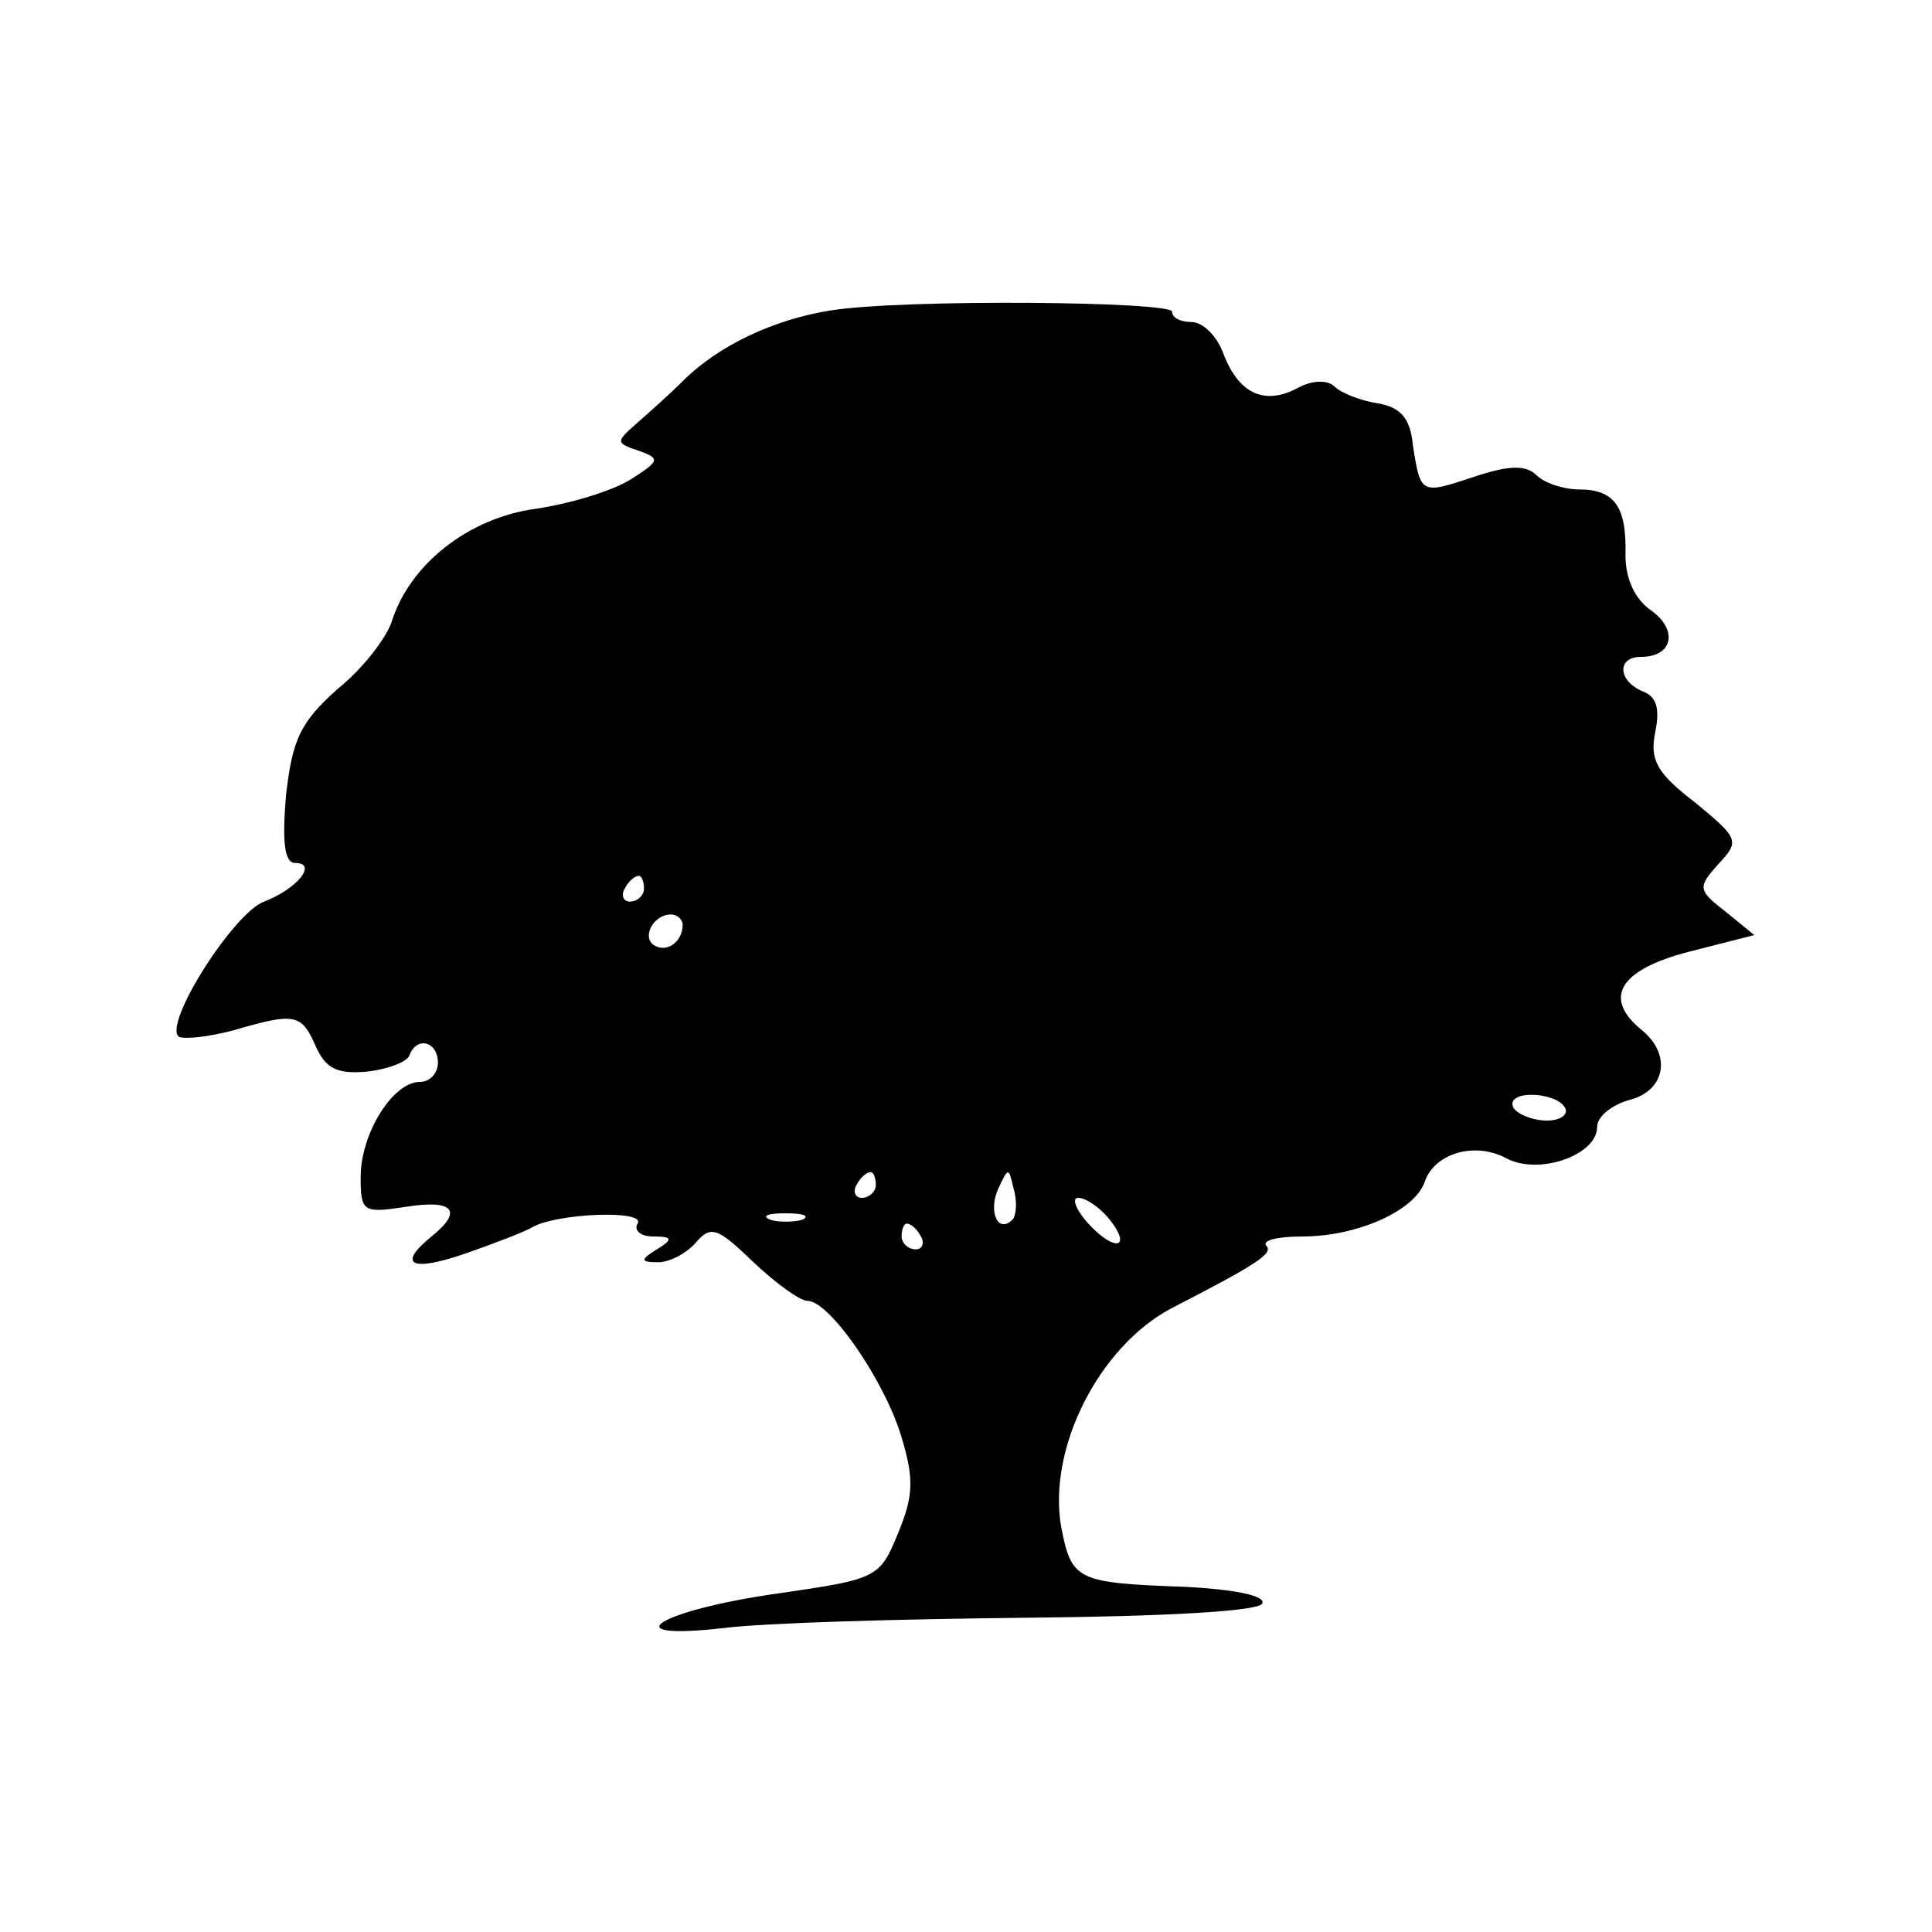 <?xml version="1.0" standalone="no"?>
<!DOCTYPE svg PUBLIC "-//W3C//DTD SVG 20010904//EN"
 "http://www.w3.org/TR/2001/REC-SVG-20010904/DTD/svg10.dtd">
<svg version="1.0" xmlns="http://www.w3.org/2000/svg"
 width="150pt" height="150pt" viewBox="0 0 150 150"
 preserveAspectRatio="xMidYMid meet">
<g transform="translate(0,150) scale(0.1,-0.1)"
fill="#000000" stroke="none">
<path d="M645 1259 c-44 -7 -87 -27 -115 -55 -11 -11 -27 -25 -36 -33 -16 -14
-16 -15 2 -21 17 -6 16 -8 -6 -22 -14 -9 -47 -19 -74 -23 -52 -7 -98 -43 -112
-88 -4 -12 -22 -36 -42 -52 -29 -26 -35 -39 -40 -83 -3 -36 -1 -52 7 -52 18 0
2 -20 -24 -30 -24 -9 -79 -96 -66 -105 5 -2 23 0 42 5 48 14 53 13 64 -12 8
-18 17 -22 40 -20 17 2 32 8 33 13 6 15 22 10 22 -6 0 -8 -6 -15 -14 -15 -21
0 -46 -40 -46 -74 0 -27 2 -28 35 -23 37 6 45 -3 20 -23 -27 -22 -16 -28 27
-13 23 8 46 17 51 20 18 11 89 14 82 3 -3 -5 2 -10 12 -10 15 0 16 -2 3 -10
-13 -8 -13 -10 1 -10 9 0 22 7 29 15 12 14 17 12 45 -15 17 -16 36 -30 42 -30
17 0 60 -62 73 -106 10 -33 9 -46 -3 -75 -14 -34 -16 -35 -92 -46 -93 -13
-132 -37 -43 -27 31 4 136 7 235 8 107 1 180 5 183 11 3 6 -21 11 -60 13 -84
3 -88 5 -96 46 -11 61 29 140 85 170 68 35 80 43 74 49 -3 4 9 7 28 7 43 0 87
20 95 42 7 22 38 32 63 19 25 -14 71 2 71 24 0 8 11 17 25 21 28 7 33 35 10
54 -31 25 -18 47 36 61 l51 13 -22 18 c-22 17 -22 19 -6 37 17 18 16 20 -18
48 -30 23 -35 33 -31 54 4 19 1 28 -9 32 -20 8 -21 27 -2 27 25 0 29 21 8 36
-13 9 -20 25 -20 43 1 37 -8 51 -36 51 -12 0 -27 5 -33 11 -8 8 -21 8 -48 -1
-42 -14 -42 -14 -48 24 -2 22 -10 30 -28 33 -13 2 -28 8 -33 13 -5 5 -17 5
-28 -1 -26 -14 -46 -5 -58 26 -5 14 -16 25 -25 25 -8 0 -15 3 -15 8 0 8 -208
10 -265 1z m-145 -449 c0 -5 -5 -10 -11 -10 -5 0 -7 5 -4 10 3 6 8 10 11 10 2
0 4 -4 4 -10z m30 -28 c0 -13 -12 -22 -22 -16 -10 6 -1 24 13 24 5 0 9 -4 9
-8z m685 -142 c3 -5 -3 -10 -14 -10 -11 0 -23 5 -26 10 -3 6 3 10 14 10 11 0
23 -4 26 -10z m-535 -60 c0 -5 -5 -10 -11 -10 -5 0 -7 5 -4 10 3 6 8 10 11 10
2 0 4 -4 4 -10z m106 -27 c-11 -11 -19 6 -11 24 8 17 8 17 12 0 3 -10 2 -21
-1 -24z m74 2 c20 -24 6 -28 -15 -5 -10 11 -13 20 -8 20 6 0 16 -7 23 -15z
m-237 -2 c-7 -2 -19 -2 -25 0 -7 3 -2 5 12 5 14 0 19 -2 13 -5z m92 -13 c3 -5
1 -10 -4 -10 -6 0 -11 5 -11 10 0 6 2 10 4 10 3 0 8 -4 11 -10z"/>
</g>
</svg>
